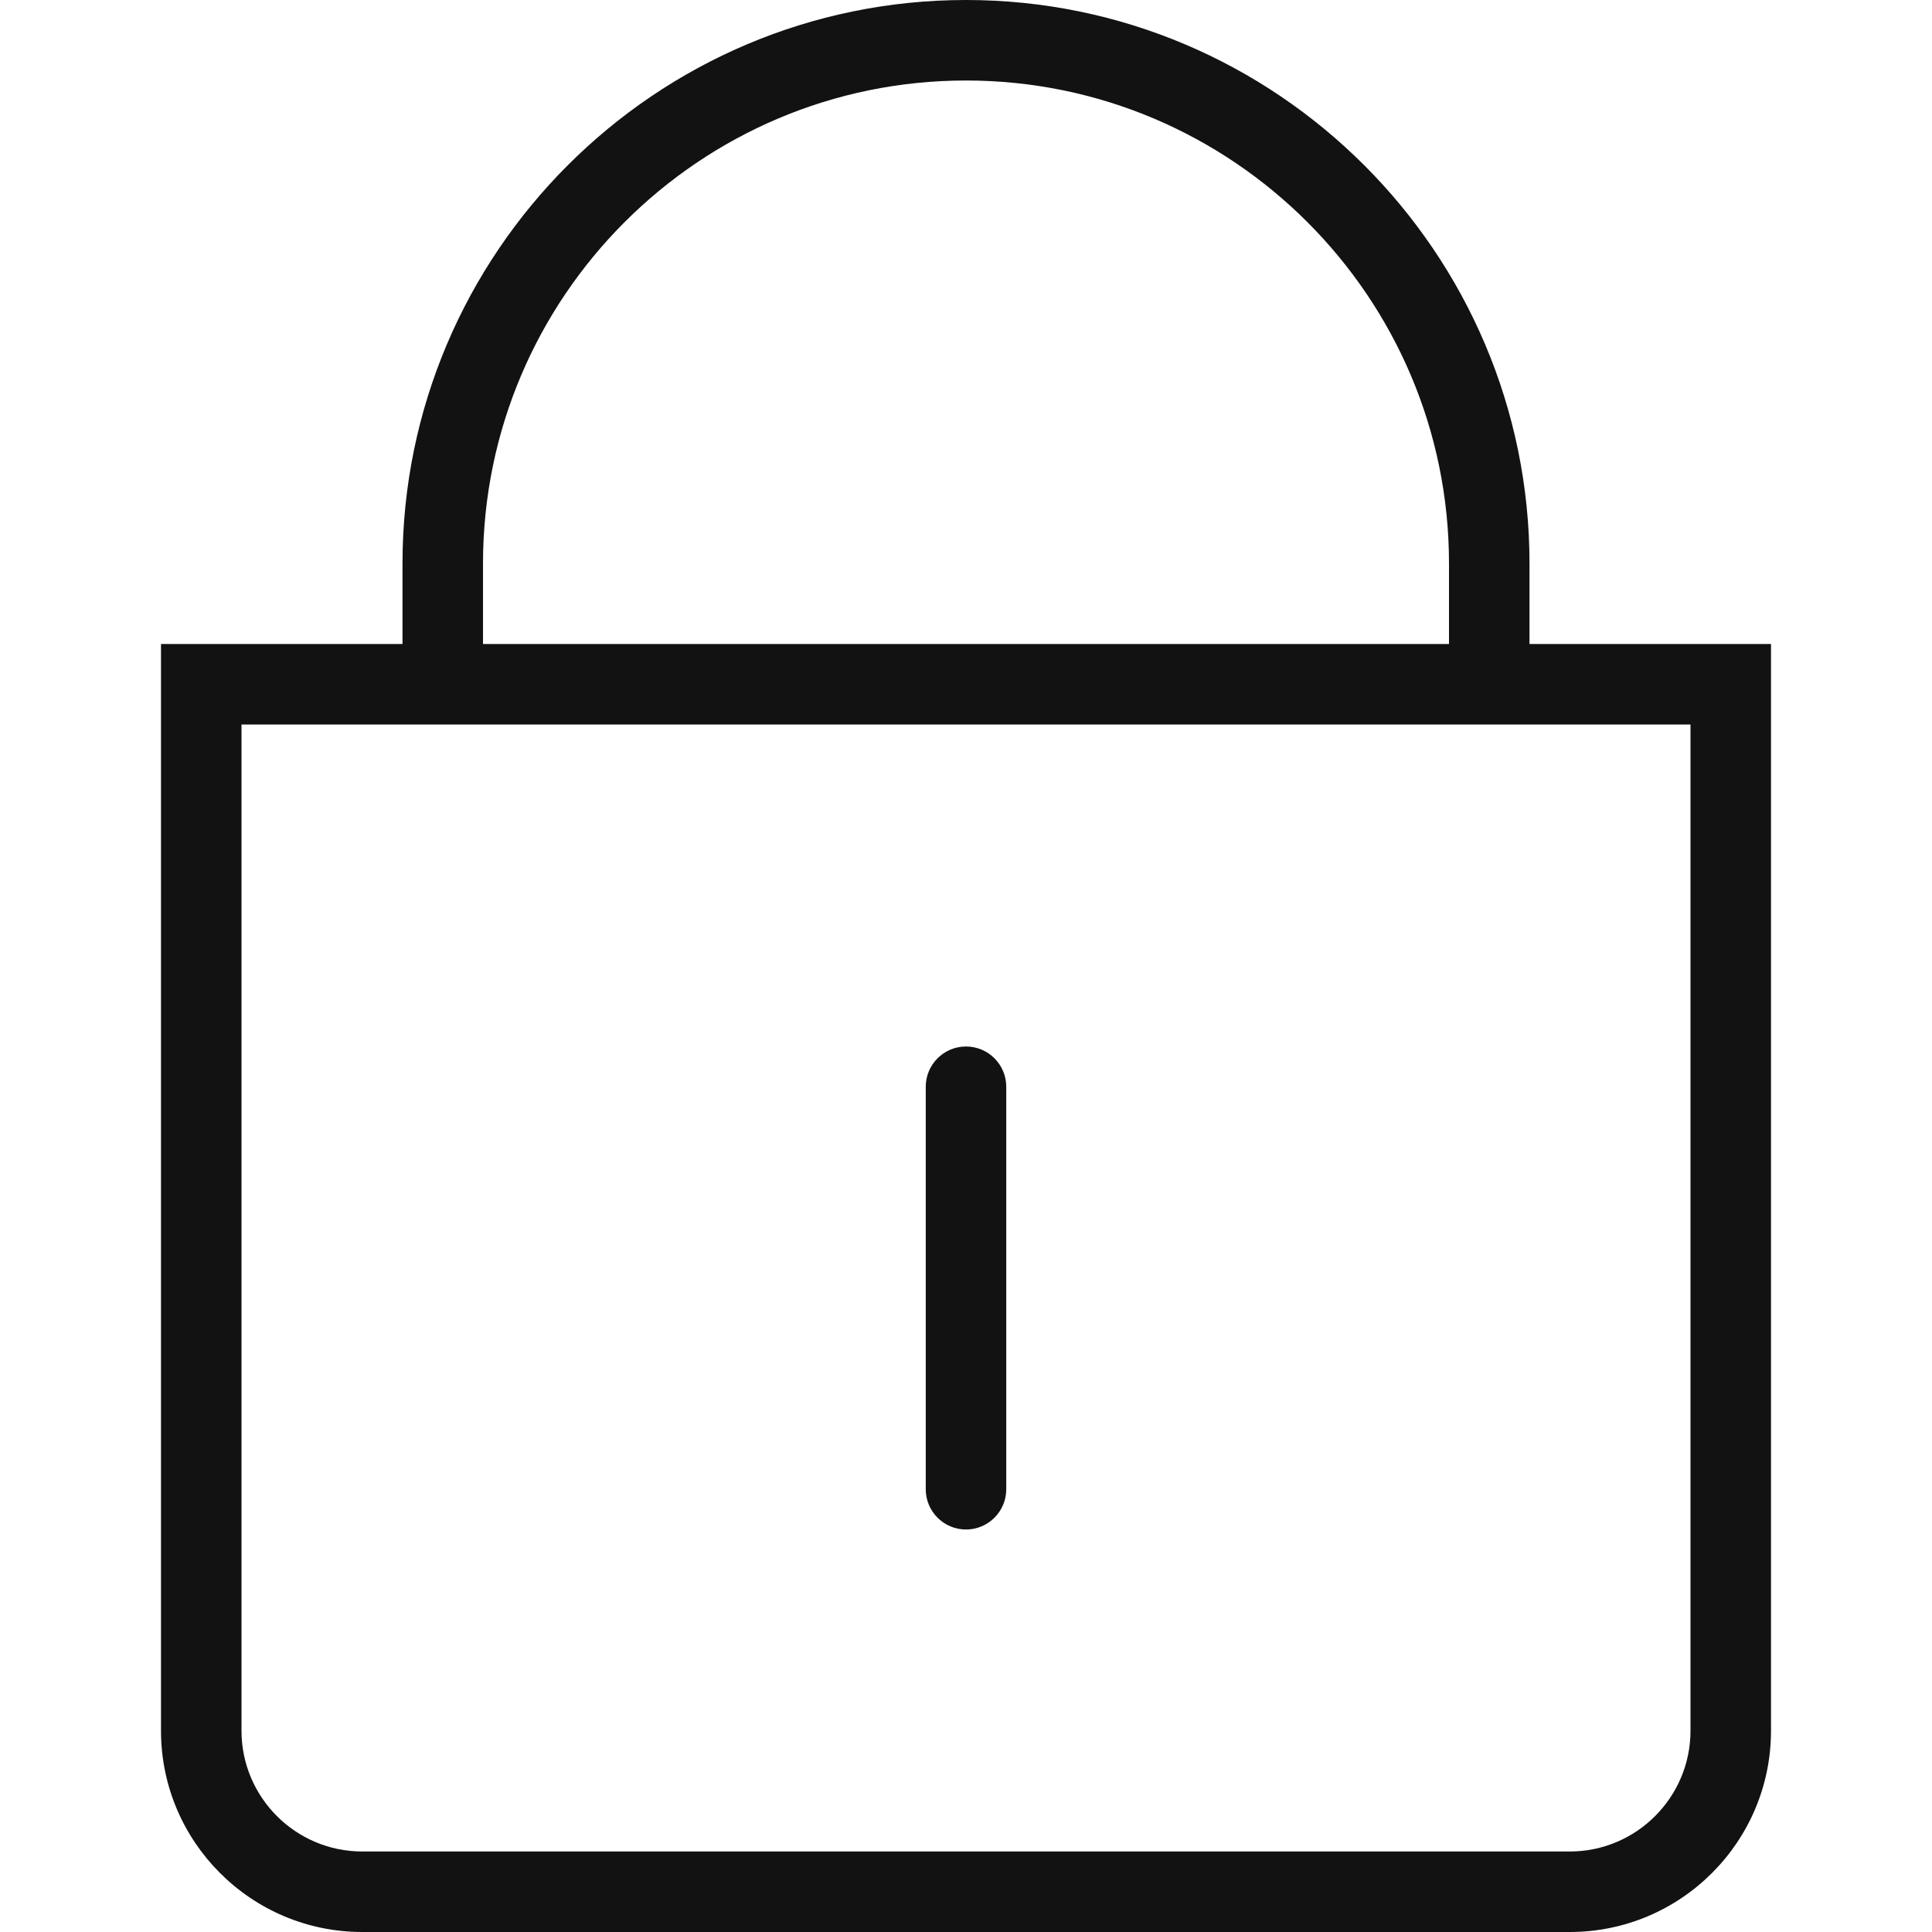<svg width="24" height="24" viewBox="0 0 24 24" fill="none" xmlns="http://www.w3.org/2000/svg">
<path d="M19 8V7C19 3.141 15.859 0 12 0C8.141 0 5 3.141 5 7V8H2V21.5C2 22.879 3.121 24 4.5 24H19.5C20.879 24 22 22.879 22 21.5V8H19ZM6 7C6 3.691 8.691 1 12 1C15.309 1 18 3.691 18 7V8H6V7ZM21 21.5C21 22.327 20.327 23 19.5 23H4.5C3.673 23 3 22.327 3 21.5V9H21V21.5Z" fill="#121212"/>
<path d="M11.5 13.5C11.5 13.224 11.724 13 12 13C12.276 13 12.5 13.224 12.5 13.5V18.5C12.5 18.776 12.276 19 12 19C11.724 19 11.5 18.776 11.5 18.5V13.5Z" fill="#121212"/>
</svg>
